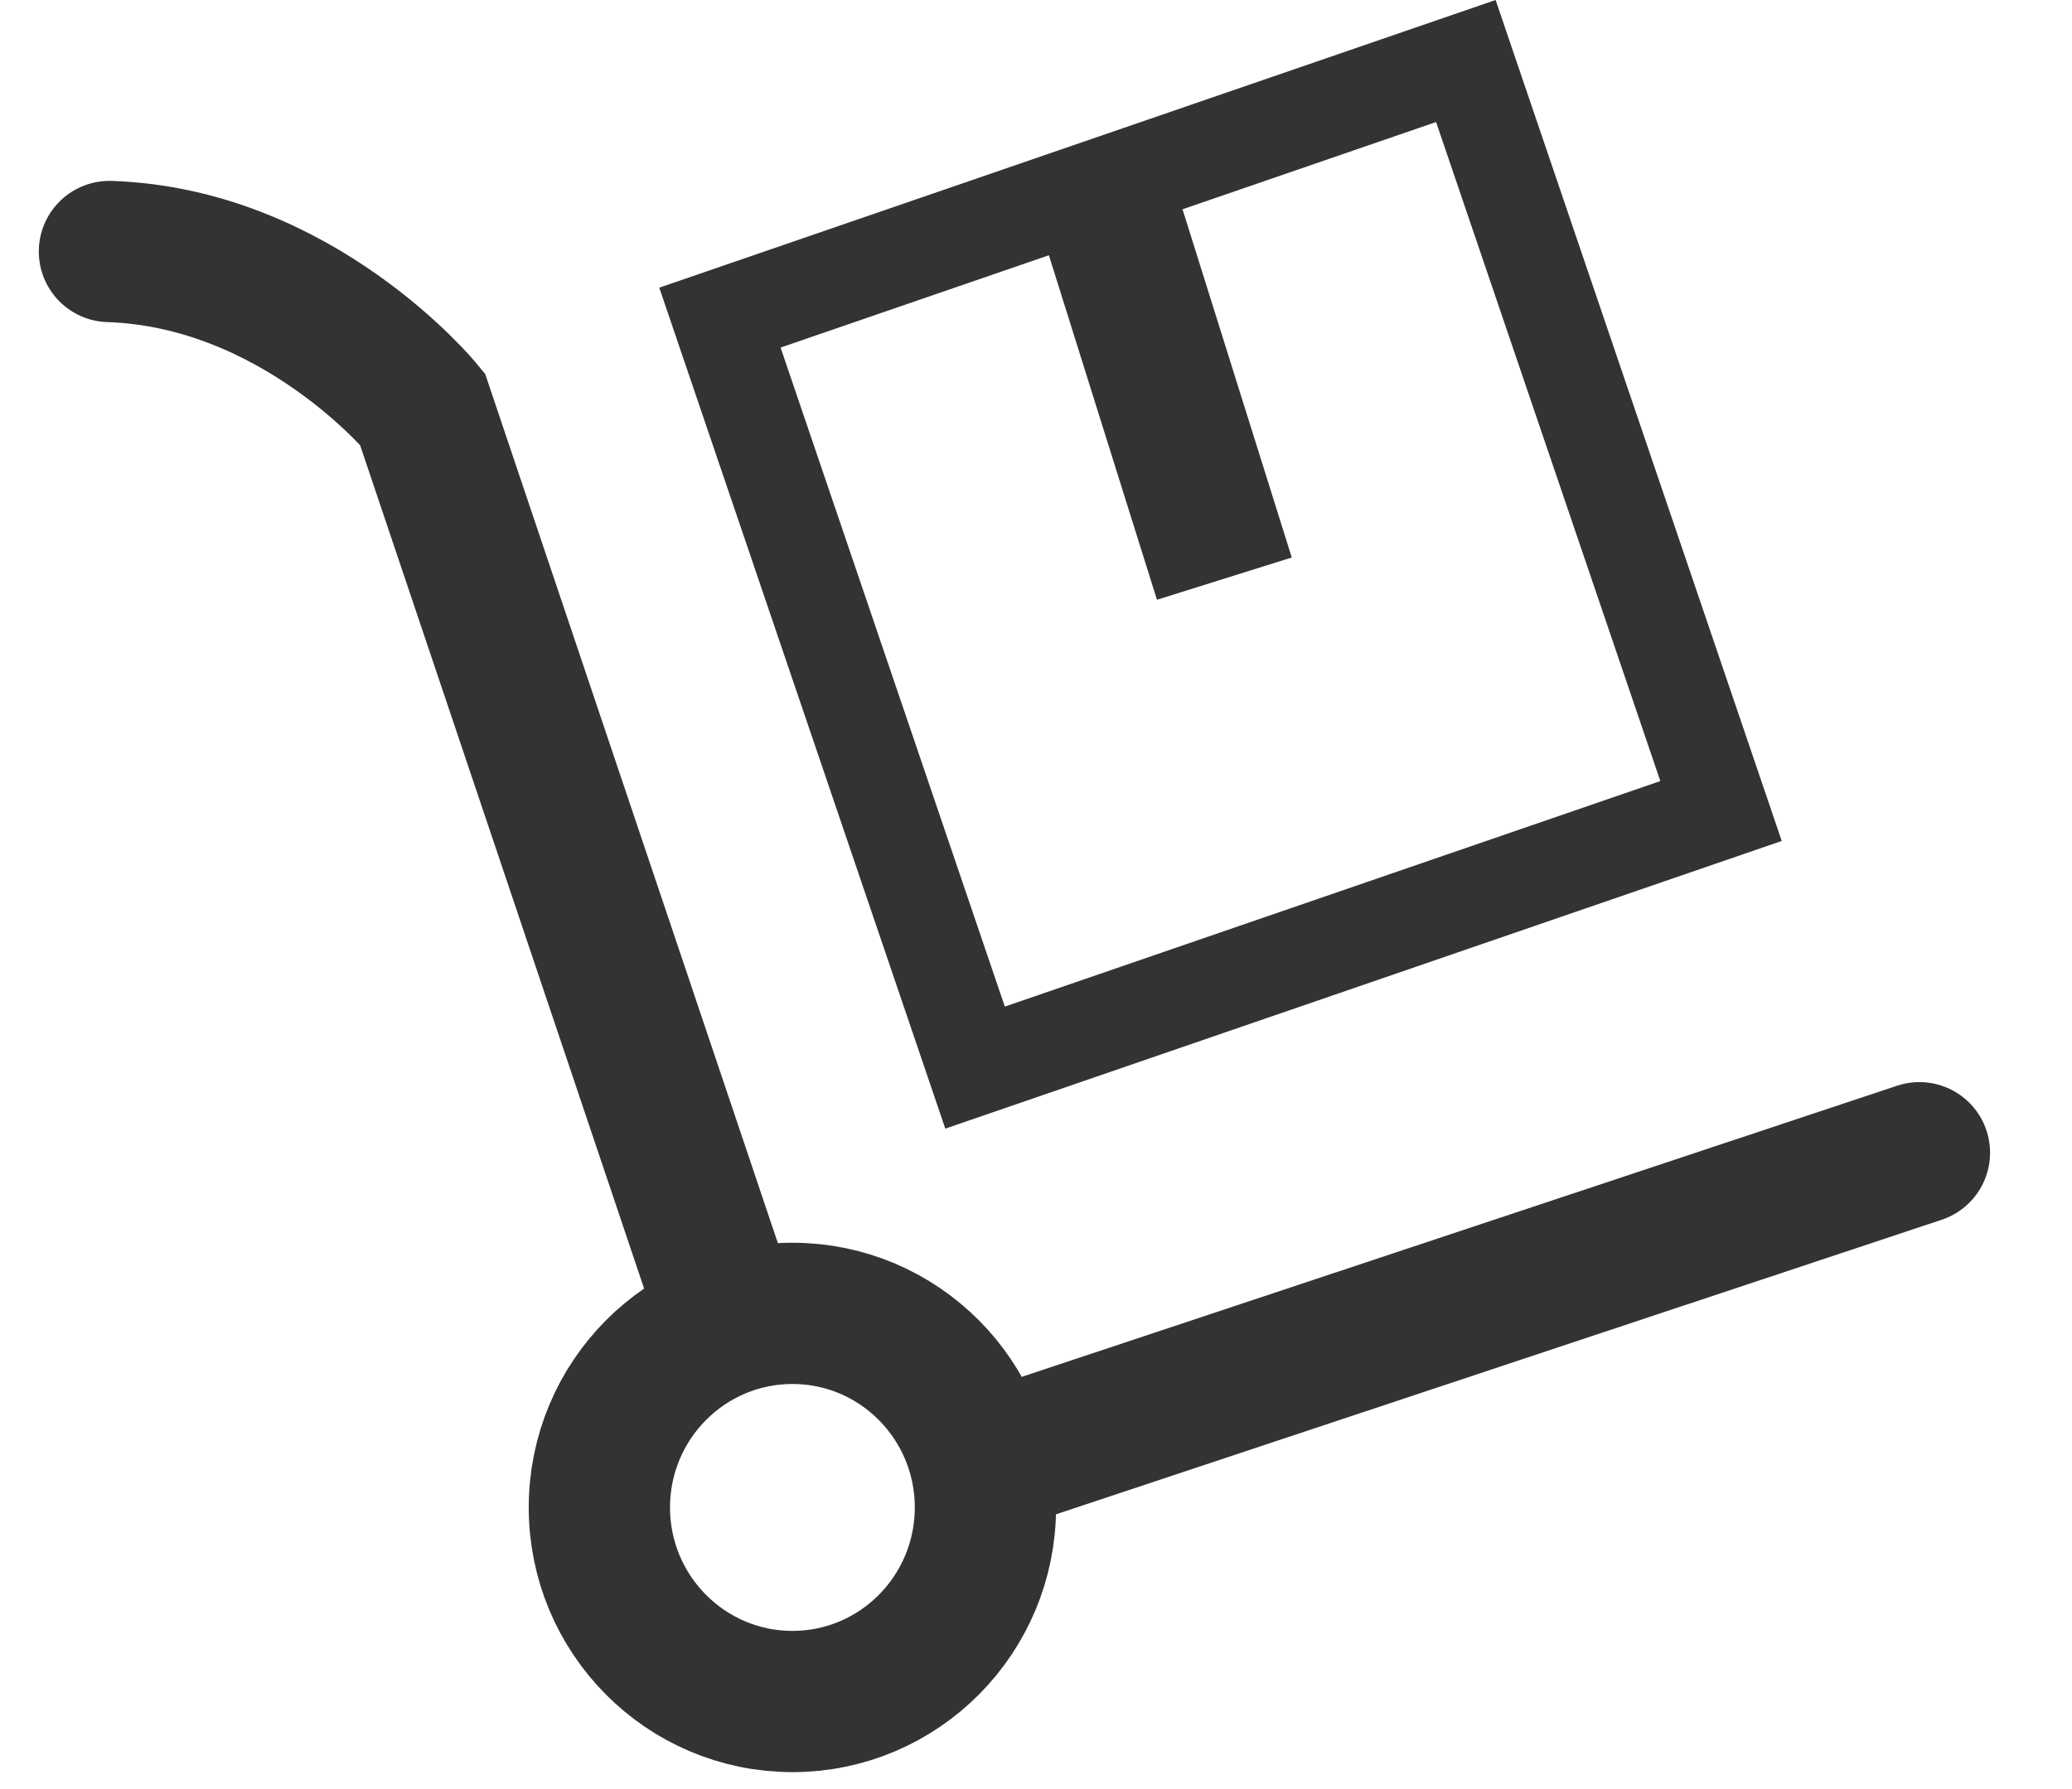 <?xml version="1.0" encoding="UTF-8" standalone="no"?>
<svg width="22px" height="19px" viewBox="0 0 22 19" version="1.1" xmlns="http://www.w3.org/2000/svg" xmlns:xlink="http://www.w3.org/1999/xlink">
    <!-- Generator: Sketch 43.2 (39069) - http://www.bohemiancoding.com/sketch -->
    <title>Page 1</title>
    <desc>Created with Sketch.</desc>
    <defs></defs>
    <g id="Page-1" stroke="none" stroke-width="1" fill="none" fill-rule="evenodd">
        <g transform="translate(1, 0)">
            <path d="M14.88,0 L6,3.055 L9.037,11.986 L17.918,8.931 L14.88,0 Z M7.288,3.691 L14.248,1.296 L16.629,8.295 L9.669,10.69 L7.288,3.691 Z" id="Fill-1" fill="#333333"></path>
            <path d="M6.65,13.743 L3.485,4.342 C3.485,4.342 2.167,2.737 0.162,2.671" id="Stroke-3" stroke="#333333" stroke-width="1.5" stroke-linecap="round"></path>
            <path d="M19.38,12.242 L9.736,15.45" id="Stroke-5" stroke="#333333" stroke-width="1.5" stroke-linecap="round" stroke-linejoin="round"></path>
            <path d="M9.463,16.009 C9.463,17.147 8.546,18.07 7.414,18.07 C6.282,18.07 5.364,17.147 5.364,16.009 C5.364,14.871 6.282,13.948 7.414,13.948 C8.546,13.948 9.463,14.871 9.463,16.009 Z" id="Stroke-6" stroke="#333333" stroke-width="1.5"></path>
            <path d="M12,6.145 L10.7,2" id="Stroke-8" stroke="#333333" stroke-width="1.5"></path>
        </g>
    </g>
</svg>